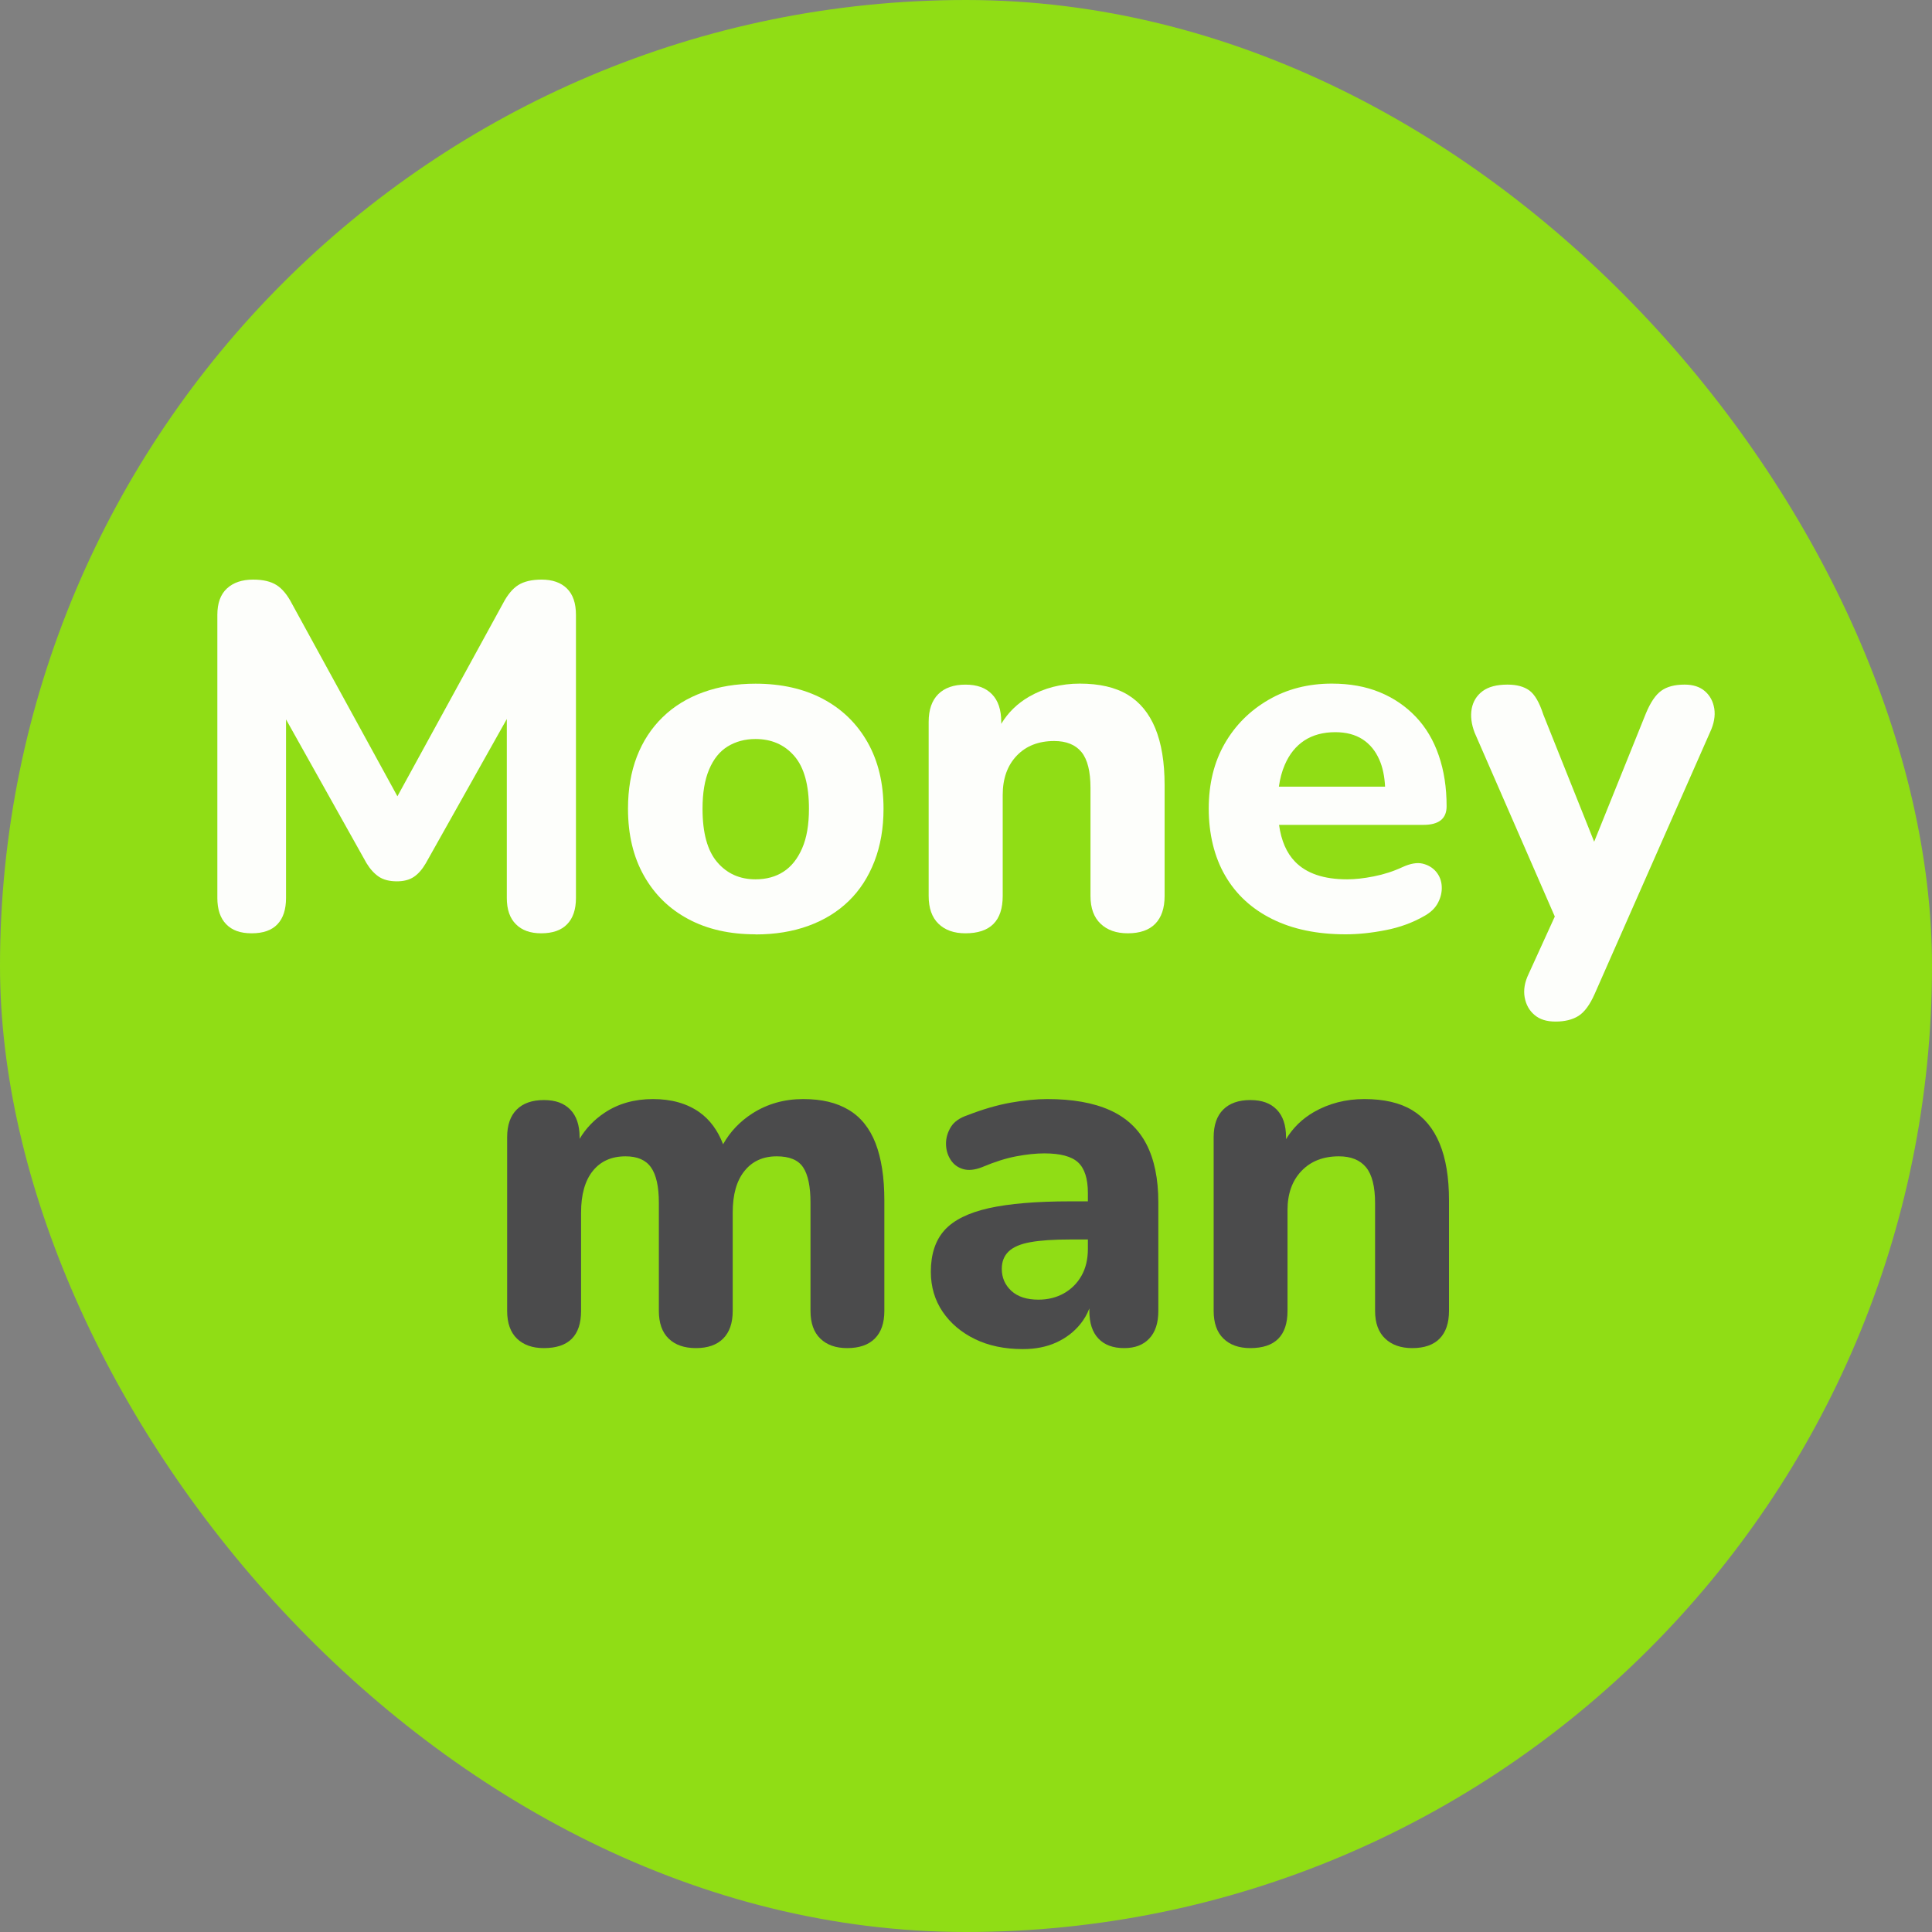 <svg width="80" height="80" viewBox="0 0 80 80" fill="none" xmlns="http://www.w3.org/2000/svg">
<rect x="0" y="0" width="80" height="80" fill="#808080" stroke="none"/>
<rect width="80" height="80" rx="40" fill="#90DD15"/>
<path d="M23.849 25.463V37.183C23.849 37.657 23.727 38.021 23.483 38.27C23.241 38.522 22.881 38.646 22.408 38.646C21.96 38.646 21.611 38.522 21.362 38.27C21.11 38.021 20.986 37.657 20.986 37.183V29.773L17.634 35.741C17.485 35.998 17.319 36.188 17.135 36.311C16.952 36.433 16.72 36.494 16.434 36.494C16.124 36.494 15.872 36.428 15.684 36.301C15.494 36.171 15.325 35.986 15.176 35.741L11.844 29.79V37.183C11.844 37.657 11.726 38.021 11.489 38.27C11.252 38.522 10.896 38.646 10.422 38.646C9.948 38.646 9.611 38.522 9.366 38.27C9.122 38.021 9 37.657 9 37.183V25.463C9 24.975 9.132 24.611 9.398 24.366C9.662 24.122 10.024 24 10.483 24C10.891 24 11.211 24.076 11.448 24.225C11.685 24.374 11.898 24.63 12.088 24.997L16.456 32.973L20.822 24.997C21.013 24.63 21.225 24.374 21.462 24.225C21.699 24.076 22.022 24 22.427 24C22.874 24 23.224 24.122 23.473 24.366C23.724 24.611 23.849 24.975 23.849 25.463Z" fill="#FDFEFB"/>
<path d="M31.283 38.688C30.213 38.688 29.285 38.478 28.501 38.057C27.714 37.637 27.103 37.039 26.663 36.259C26.224 35.48 26.004 34.556 26.004 33.486C26.004 32.688 26.126 31.969 26.37 31.334C26.615 30.699 26.969 30.154 27.436 29.7C27.902 29.245 28.464 28.901 29.121 28.664C29.778 28.427 30.499 28.31 31.283 28.31C32.353 28.31 33.284 28.52 34.076 28.94C34.867 29.36 35.483 29.959 35.925 30.738C36.365 31.517 36.585 32.434 36.585 33.491C36.585 34.29 36.46 35.016 36.209 35.666C35.957 36.316 35.603 36.865 35.143 37.31C34.684 37.757 34.127 38.099 33.477 38.336C32.827 38.573 32.097 38.693 31.283 38.693V38.688ZM31.283 36.411C31.73 36.411 32.117 36.306 32.441 36.096C32.766 35.886 33.023 35.566 33.213 35.131C33.404 34.698 33.497 34.148 33.497 33.486C33.497 32.497 33.294 31.769 32.888 31.302C32.483 30.836 31.948 30.601 31.283 30.601C30.851 30.601 30.467 30.704 30.135 30.907C29.803 31.109 29.546 31.427 29.363 31.862C29.18 32.294 29.09 32.837 29.09 33.486C29.09 34.488 29.292 35.226 29.698 35.7C30.103 36.174 30.631 36.411 31.283 36.411Z" fill="#FDFEFB"/>
<path d="M48.224 32.512V37.102C48.224 37.603 48.094 37.987 47.838 38.25C47.581 38.514 47.2 38.646 46.7 38.646C46.225 38.646 45.849 38.514 45.573 38.25C45.295 37.987 45.155 37.603 45.155 37.102V32.634C45.155 31.942 45.031 31.447 44.782 31.141C44.53 30.836 44.154 30.684 43.653 30.684C43.003 30.684 42.485 30.887 42.099 31.293C41.713 31.698 41.52 32.24 41.52 32.917V37.102C41.52 38.131 41.007 38.646 39.976 38.646C39.502 38.646 39.131 38.514 38.86 38.25C38.589 37.987 38.454 37.603 38.454 37.102V29.893C38.454 29.389 38.586 29.008 38.85 28.744C39.114 28.481 39.49 28.349 39.976 28.349C40.462 28.349 40.816 28.481 41.073 28.744C41.332 29.008 41.459 29.389 41.459 29.893V29.973C41.745 29.499 42.131 29.126 42.617 28.845C43.24 28.488 43.939 28.307 44.711 28.307C45.522 28.307 46.182 28.459 46.69 28.764C47.198 29.069 47.581 29.534 47.838 30.157C48.094 30.779 48.224 31.564 48.224 32.512Z" fill="#FDFEFB"/>
<path d="M58.907 35.761C58.677 35.707 58.399 35.756 58.074 35.905C57.695 36.081 57.299 36.208 56.886 36.289C56.474 36.372 56.105 36.411 55.78 36.411C54.817 36.411 54.099 36.169 53.625 35.68C53.276 35.321 53.053 34.813 52.963 34.156H58.948C59.259 34.156 59.496 34.092 59.659 33.965C59.821 33.836 59.901 33.643 59.901 33.386C59.901 32.614 59.794 31.913 59.576 31.283C59.361 30.652 59.041 30.117 58.623 29.678C58.203 29.238 57.705 28.901 57.131 28.664C56.554 28.427 55.895 28.307 55.15 28.307C54.175 28.307 53.3 28.529 52.528 28.977C51.756 29.424 51.15 30.029 50.711 30.794C50.271 31.561 50.051 32.458 50.051 33.486C50.051 34.515 50.278 35.48 50.732 36.259C51.184 37.039 51.834 37.637 52.682 38.057C53.527 38.478 54.541 38.688 55.719 38.688C56.246 38.688 56.801 38.629 57.383 38.514C57.966 38.4 58.494 38.206 58.968 37.935C59.239 37.786 59.432 37.601 59.547 37.376C59.662 37.154 59.713 36.926 59.699 36.697C59.686 36.467 59.608 36.267 59.466 36.096C59.322 35.927 59.137 35.817 58.907 35.761ZM53.2 31.669C53.388 31.229 53.659 30.894 54.011 30.662C54.363 30.433 54.79 30.318 55.291 30.318C55.738 30.318 56.114 30.416 56.42 30.613C56.723 30.809 56.957 31.092 57.119 31.466C57.253 31.771 57.331 32.143 57.353 32.573H52.956C53.002 32.24 53.083 31.938 53.2 31.669Z" fill="#FDFEFB"/>
<path d="M70.811 30.317L66.037 41.145C65.835 41.605 65.608 41.912 65.358 42.069C65.107 42.225 64.791 42.301 64.413 42.301C64.034 42.301 63.756 42.21 63.541 42.027C63.323 41.844 63.189 41.602 63.133 41.297C63.079 40.991 63.133 40.671 63.296 40.332L64.381 37.952L61.061 30.337C60.927 29.985 60.885 29.658 60.939 29.352C60.995 29.047 61.144 28.805 61.386 28.622C61.63 28.439 61.975 28.348 62.422 28.348C62.803 28.348 63.103 28.429 63.326 28.59C63.55 28.754 63.743 29.086 63.905 29.587L66.011 34.854L68.151 29.546C68.341 29.086 68.554 28.771 68.791 28.602C69.028 28.431 69.35 28.348 69.756 28.348C70.108 28.348 70.389 28.439 70.599 28.622C70.809 28.805 70.936 29.045 70.985 29.343C71.031 29.641 70.975 29.966 70.811 30.317Z" fill="#FDFEFB"/>
<path d="M36.619 49.703V54.282C36.619 54.781 36.488 55.164 36.224 55.427C35.961 55.69 35.579 55.822 35.079 55.822C34.606 55.822 34.236 55.69 33.966 55.427C33.695 55.164 33.561 54.781 33.561 54.282V49.806C33.561 49.131 33.459 48.641 33.256 48.337C33.054 48.032 32.689 47.881 32.162 47.881C31.595 47.881 31.151 48.083 30.827 48.488C30.5 48.892 30.34 49.467 30.34 50.21V54.282C30.34 54.781 30.208 55.164 29.945 55.427C29.682 55.69 29.306 55.822 28.819 55.822C28.332 55.822 27.957 55.69 27.686 55.427C27.416 55.164 27.282 54.781 27.282 54.282V49.806C27.282 49.131 27.172 48.641 26.955 48.337C26.741 48.032 26.39 47.881 25.903 47.881C25.323 47.881 24.869 48.083 24.545 48.488C24.221 48.892 24.061 49.467 24.061 50.21V54.282C24.061 55.308 23.546 55.822 22.52 55.822C22.048 55.822 21.675 55.69 21.404 55.427C21.134 55.164 21 54.781 21 54.282V47.091C21 46.589 21.132 46.209 21.395 45.946C21.658 45.683 22.033 45.551 22.52 45.551C23.008 45.551 23.356 45.683 23.615 45.946C23.87 46.209 24 46.589 24 47.091V47.157C24.258 46.724 24.604 46.363 25.033 46.078C25.598 45.7 26.268 45.51 27.038 45.51C27.808 45.51 28.449 45.693 28.963 46.056C29.394 46.363 29.721 46.806 29.942 47.381C30.233 46.862 30.637 46.438 31.151 46.107C31.77 45.71 32.474 45.51 33.256 45.51C34.039 45.51 34.64 45.659 35.14 45.956C35.64 46.253 36.012 46.716 36.256 47.342C36.497 47.971 36.619 48.758 36.619 49.703Z" fill="#4B4B4C"/>
<path d="M47.469 47.374C47.138 46.738 46.631 46.27 45.949 45.966C45.266 45.661 44.406 45.51 43.366 45.51C42.906 45.51 42.396 45.561 41.836 45.661C41.275 45.763 40.686 45.936 40.064 46.178C39.74 46.287 39.508 46.448 39.374 46.665C39.241 46.882 39.172 47.111 39.172 47.355C39.172 47.598 39.233 47.815 39.355 48.012C39.477 48.207 39.648 48.339 39.872 48.407C40.093 48.475 40.362 48.449 40.671 48.327C41.185 48.11 41.653 47.961 42.079 47.881C42.506 47.8 42.894 47.759 43.244 47.759C43.907 47.759 44.372 47.883 44.643 48.134C44.91 48.383 45.047 48.804 45.047 49.399V49.745H44.319C42.913 49.745 41.789 49.84 40.943 50.028C40.101 50.218 39.489 50.52 39.111 50.939C38.734 51.358 38.544 51.933 38.544 52.662C38.544 53.283 38.707 53.834 39.031 54.314C39.355 54.791 39.801 55.171 40.366 55.447C40.934 55.724 41.597 55.863 42.352 55.863C42.878 55.863 43.341 55.771 43.741 55.588C44.139 55.405 44.469 55.154 44.732 54.83C44.891 54.635 45.015 54.418 45.108 54.18V54.282C45.108 54.781 45.232 55.164 45.483 55.427C45.732 55.69 46.088 55.822 46.546 55.822C47.003 55.822 47.34 55.69 47.588 55.427C47.839 55.164 47.964 54.781 47.964 54.282V49.784C47.964 48.812 47.798 48.008 47.469 47.374ZM45.047 51.709C45.047 52.142 44.959 52.513 44.784 52.822C44.608 53.134 44.365 53.378 44.056 53.553C43.744 53.729 43.392 53.816 43 53.816C42.516 53.816 42.141 53.695 41.877 53.451C41.614 53.207 41.482 52.905 41.482 52.54C41.482 52.242 41.575 52.004 41.765 51.821C41.955 51.638 42.255 51.509 42.667 51.436C43.078 51.36 43.636 51.324 44.338 51.324H45.047V51.709Z" fill="#4B4B4C"/>
<path d="M60 49.703V54.282C60 54.781 59.87 55.164 59.614 55.427C59.356 55.69 58.978 55.822 58.479 55.822C58.006 55.822 57.631 55.69 57.355 55.427C57.078 55.164 56.939 54.781 56.939 54.282V49.825C56.939 49.136 56.815 48.641 56.566 48.337C56.315 48.032 55.94 47.881 55.44 47.881C54.792 47.881 54.276 48.083 53.89 48.488C53.505 48.892 53.313 49.433 53.313 50.108V54.282C53.313 55.308 52.799 55.822 51.773 55.822C51.301 55.822 50.93 55.69 50.66 55.427C50.389 55.164 50.255 54.781 50.255 54.282V47.091C50.255 46.589 50.386 46.209 50.65 45.946C50.913 45.683 51.288 45.551 51.773 45.551C52.258 45.551 52.611 45.683 52.867 45.946C53.123 46.209 53.252 46.589 53.252 47.091V47.172C53.537 46.699 53.922 46.326 54.407 46.046C55.029 45.69 55.725 45.51 56.493 45.51C57.304 45.51 57.962 45.661 58.469 45.966C58.976 46.27 59.356 46.733 59.614 47.355C59.87 47.976 60 48.758 60 49.703Z" fill="#4B4B4C"/>
</svg>
